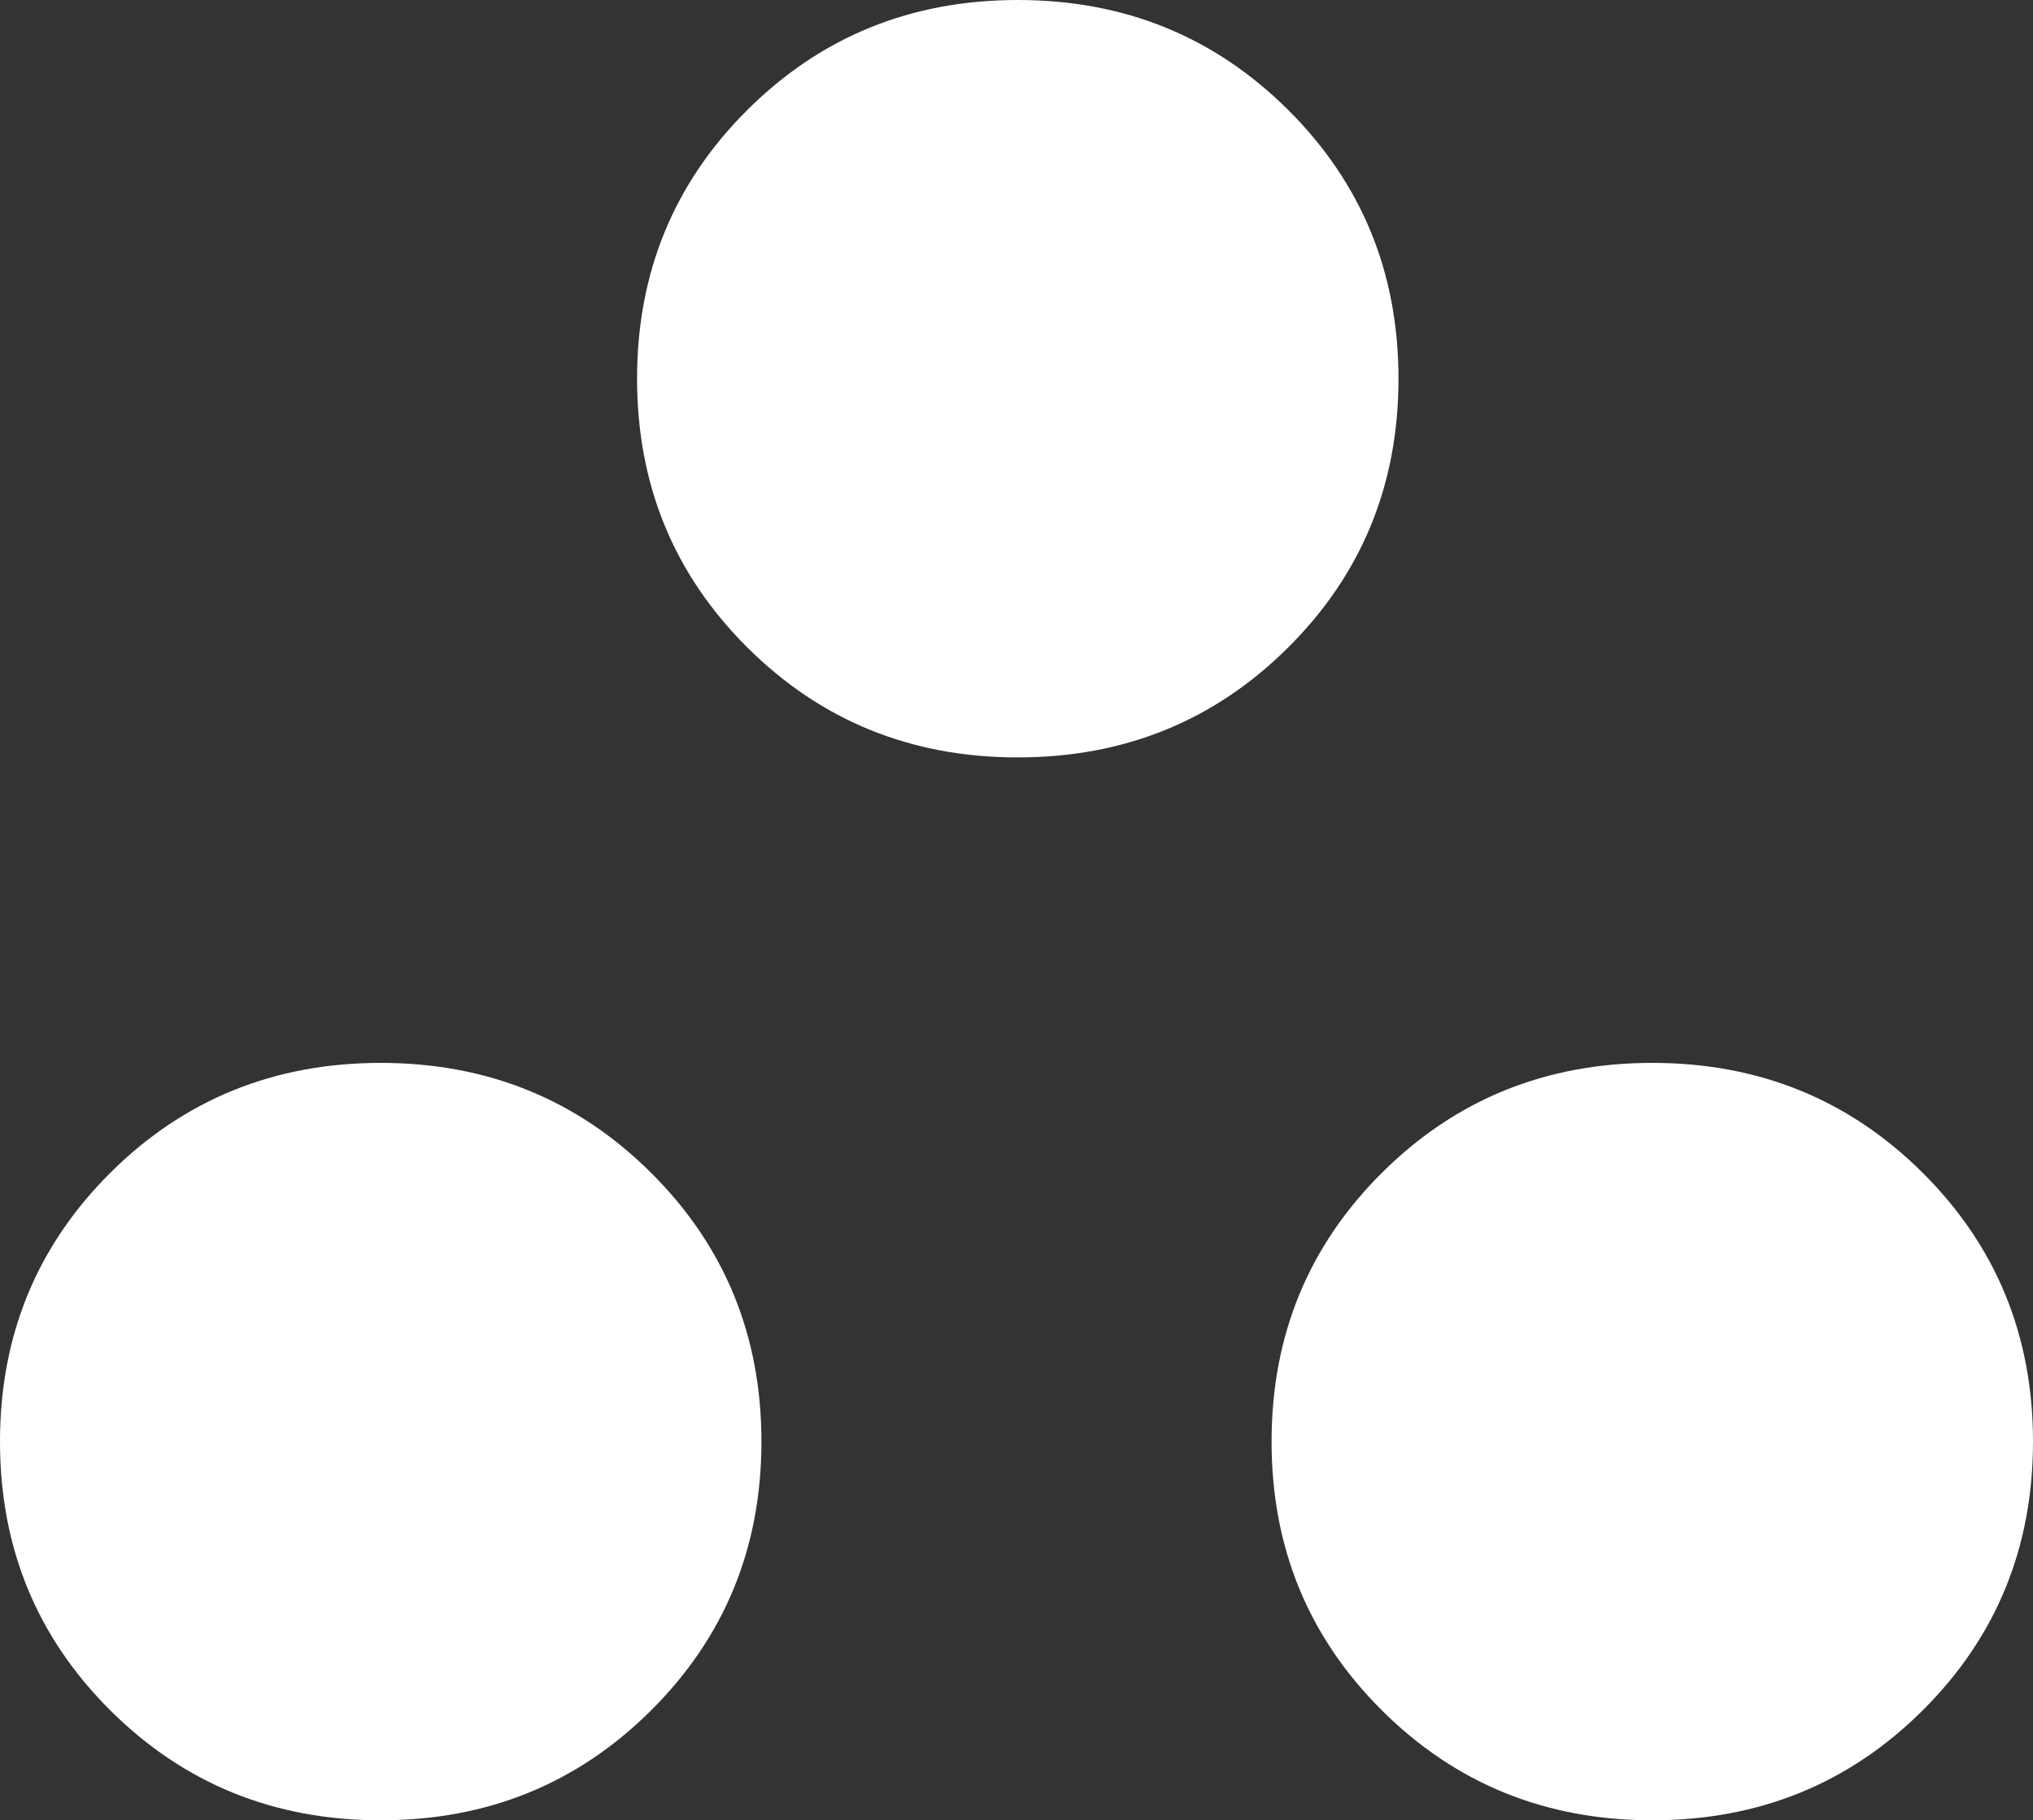 <?xml version="1.0" encoding="UTF-8"?>
<svg xmlns="http://www.w3.org/2000/svg" width="86" height="77" viewBox="0 0 86 77" fill="none">
  <rect x="0" y="0" width="86" height="77" fill="#333333" stroke="none"/>
  <path d="M16.105 77C11.595 77 7.784 75.451 4.67 72.354C1.557 69.257 0 65.466 0 60.981C0 56.495 1.557 52.704 4.67 49.607C7.784 46.51 11.595 44.961 16.105 44.961C20.614 44.961 24.426 46.51 27.539 49.607C30.653 52.704 32.21 56.495 32.21 60.981C32.21 65.466 30.653 69.257 27.539 72.354C24.426 75.451 20.614 77 16.105 77ZM69.895 77C65.386 77 61.574 75.451 58.461 72.354C55.347 69.257 53.79 65.466 53.79 60.981C53.79 56.495 55.347 52.704 58.461 49.607C61.574 46.51 65.386 44.961 69.895 44.961C74.404 44.961 78.216 46.51 81.33 49.607C84.443 52.704 86 56.495 86 60.981C86 65.466 84.443 69.257 81.33 72.354C78.216 75.451 74.404 77 69.895 77ZM43.054 32.039C38.544 32.039 34.733 30.49 31.619 27.393C28.506 24.296 26.949 20.505 26.949 16.019C26.949 11.534 28.506 7.743 31.619 4.646C34.733 1.549 38.544 0 43.054 0C47.563 0 51.374 1.549 54.488 4.646C57.602 7.743 59.159 11.534 59.159 16.019C59.159 20.505 57.602 24.296 54.488 27.393C51.374 30.49 47.563 32.039 43.054 32.039Z" fill="white"></path>
</svg>
